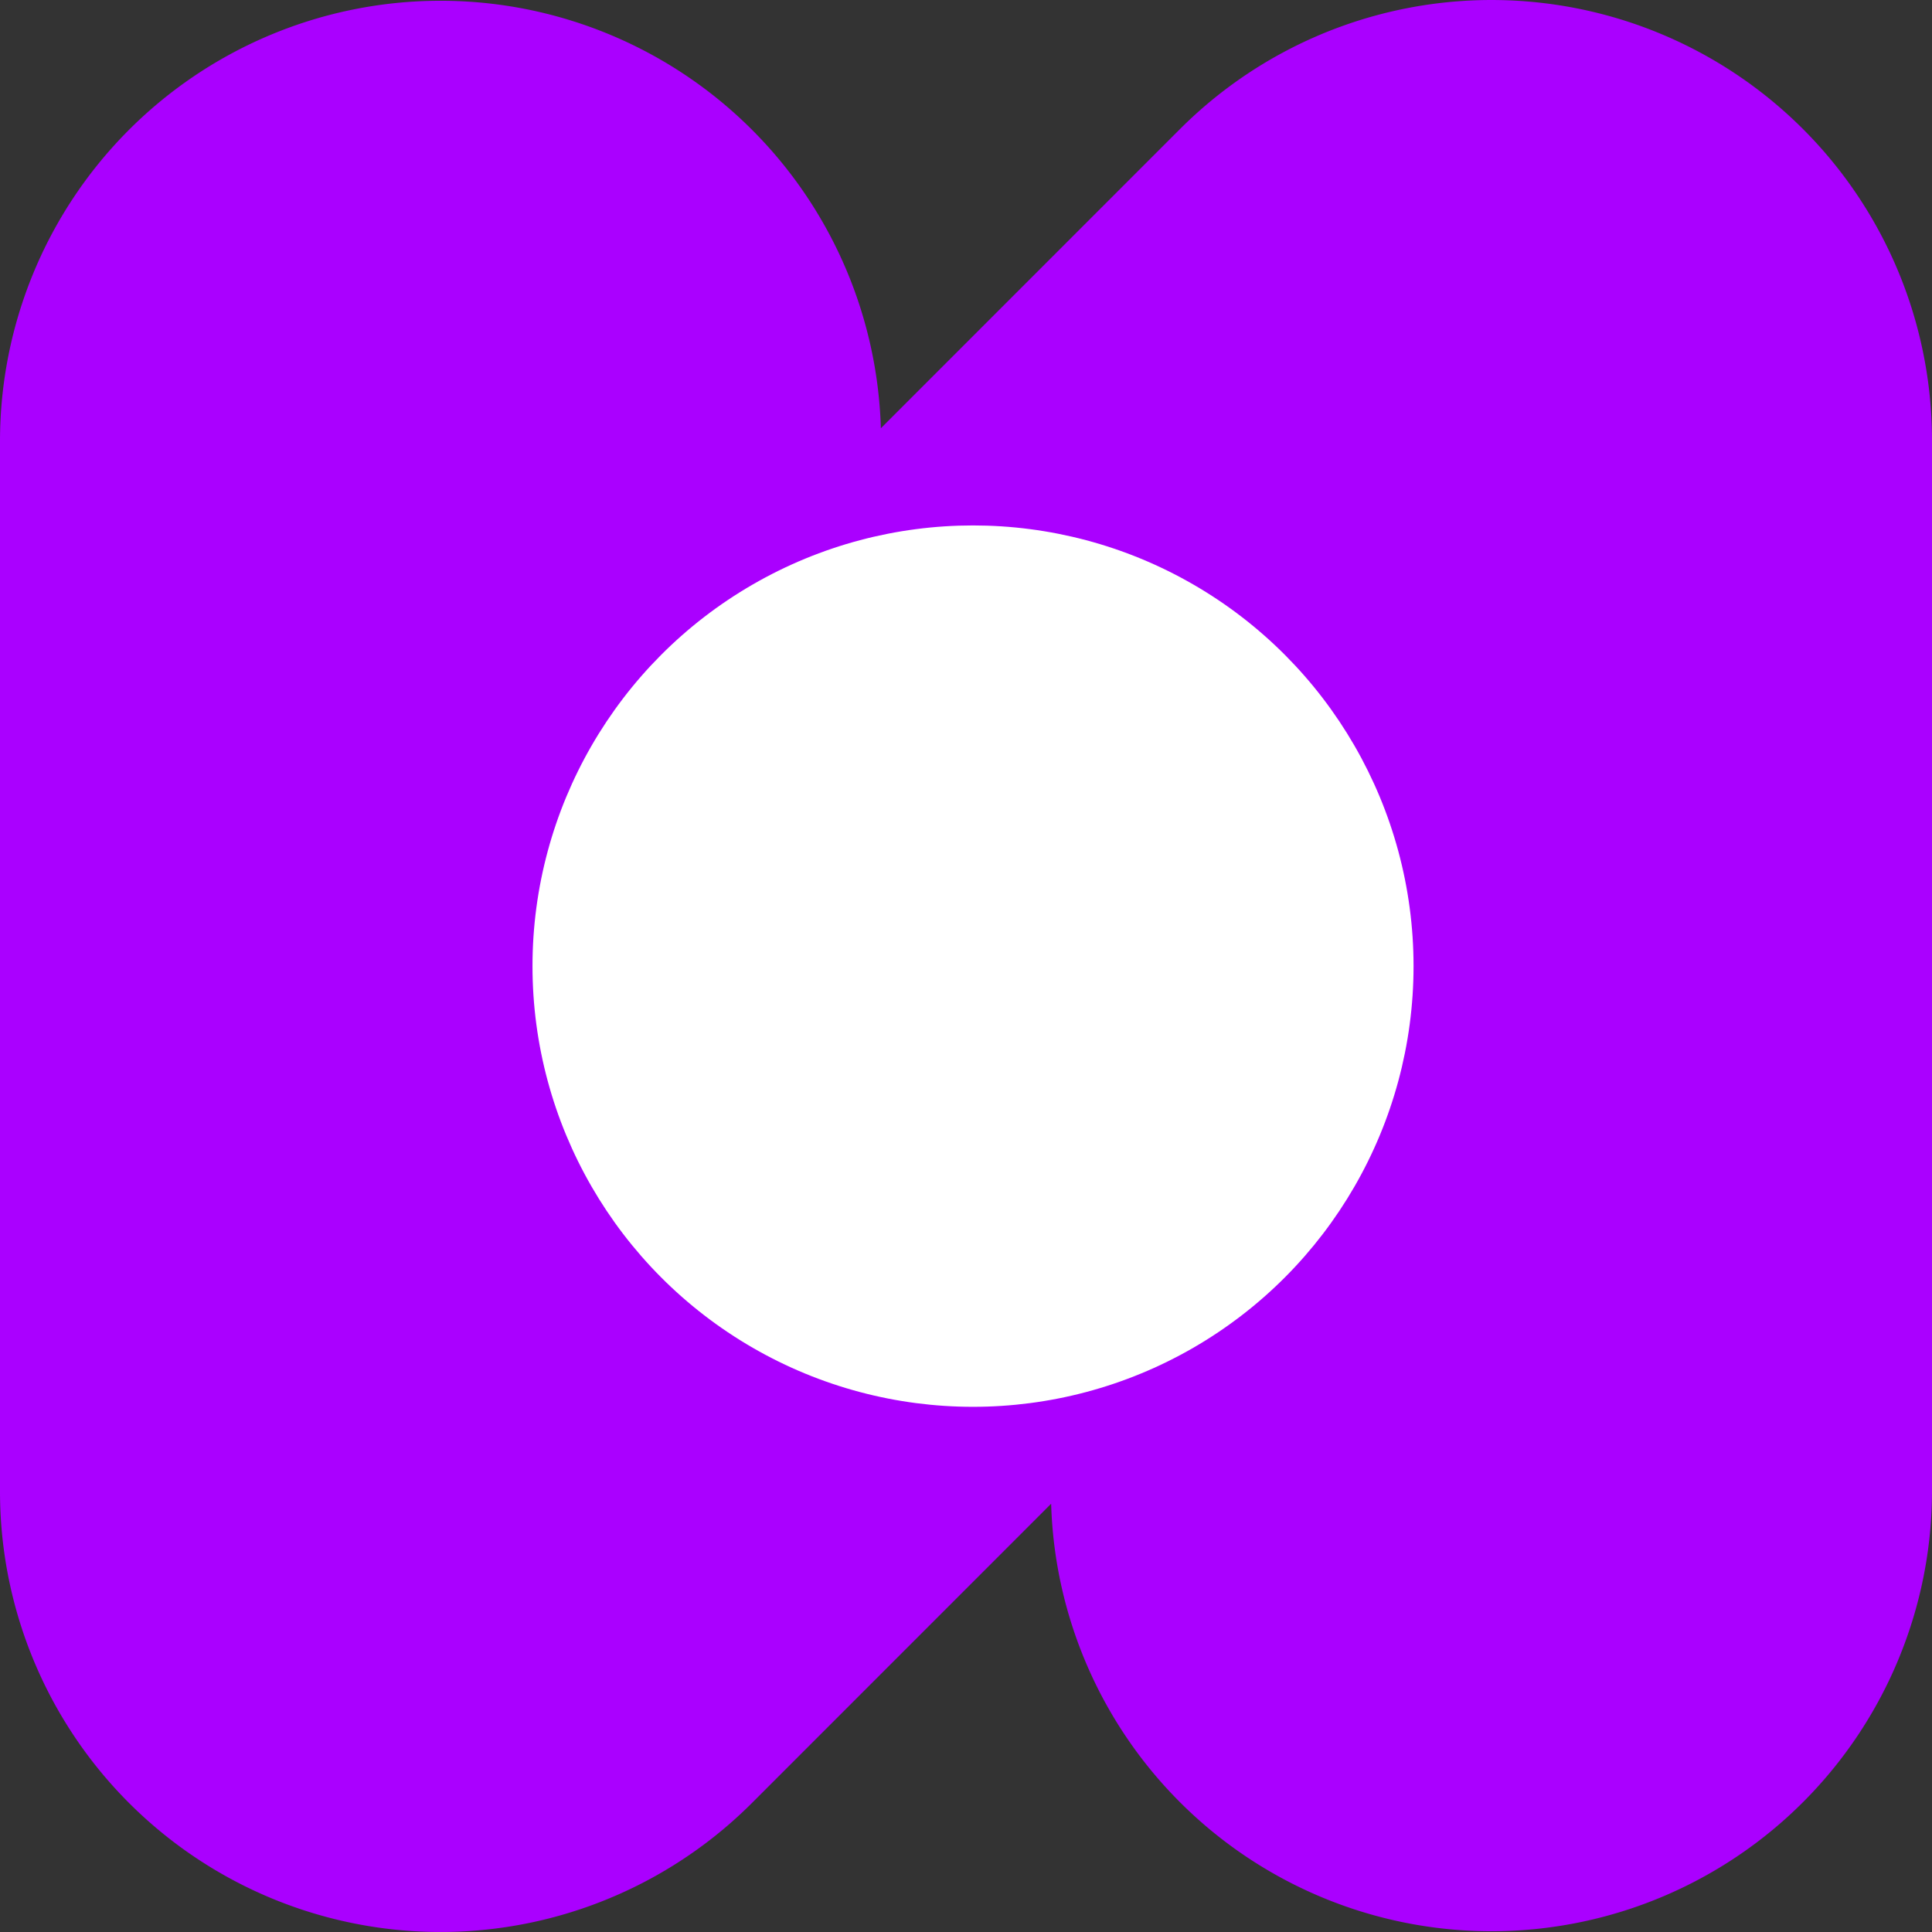 <svg id="Layer_1" data-name="Layer 1" xmlns="http://www.w3.org/2000/svg" width="600" height="600" viewBox="0 0 600 600"><rect x="0" y="0" width="600" height="600" fill="#333333" stroke="none"/><defs><style>.cls-1{fill:#a0f;}.cls-2{fill:#fff;}</style></defs><title>Nomics_Graphicmark-Purple</title><path class="cls-1" d="M273.56,133A136.81,136.81,0,0,0,0,136.86V463.14a136.8,136.8,0,0,0,233.57,96.75L326.44,467h0A136.81,136.81,0,0,0,600,463.14V136.86A136.8,136.8,0,0,0,366.43,40.11L273.56,133"/><ellipse class="cls-2" cx="302.18" cy="300.04" rx="136.81" ry="136.86"/></svg>